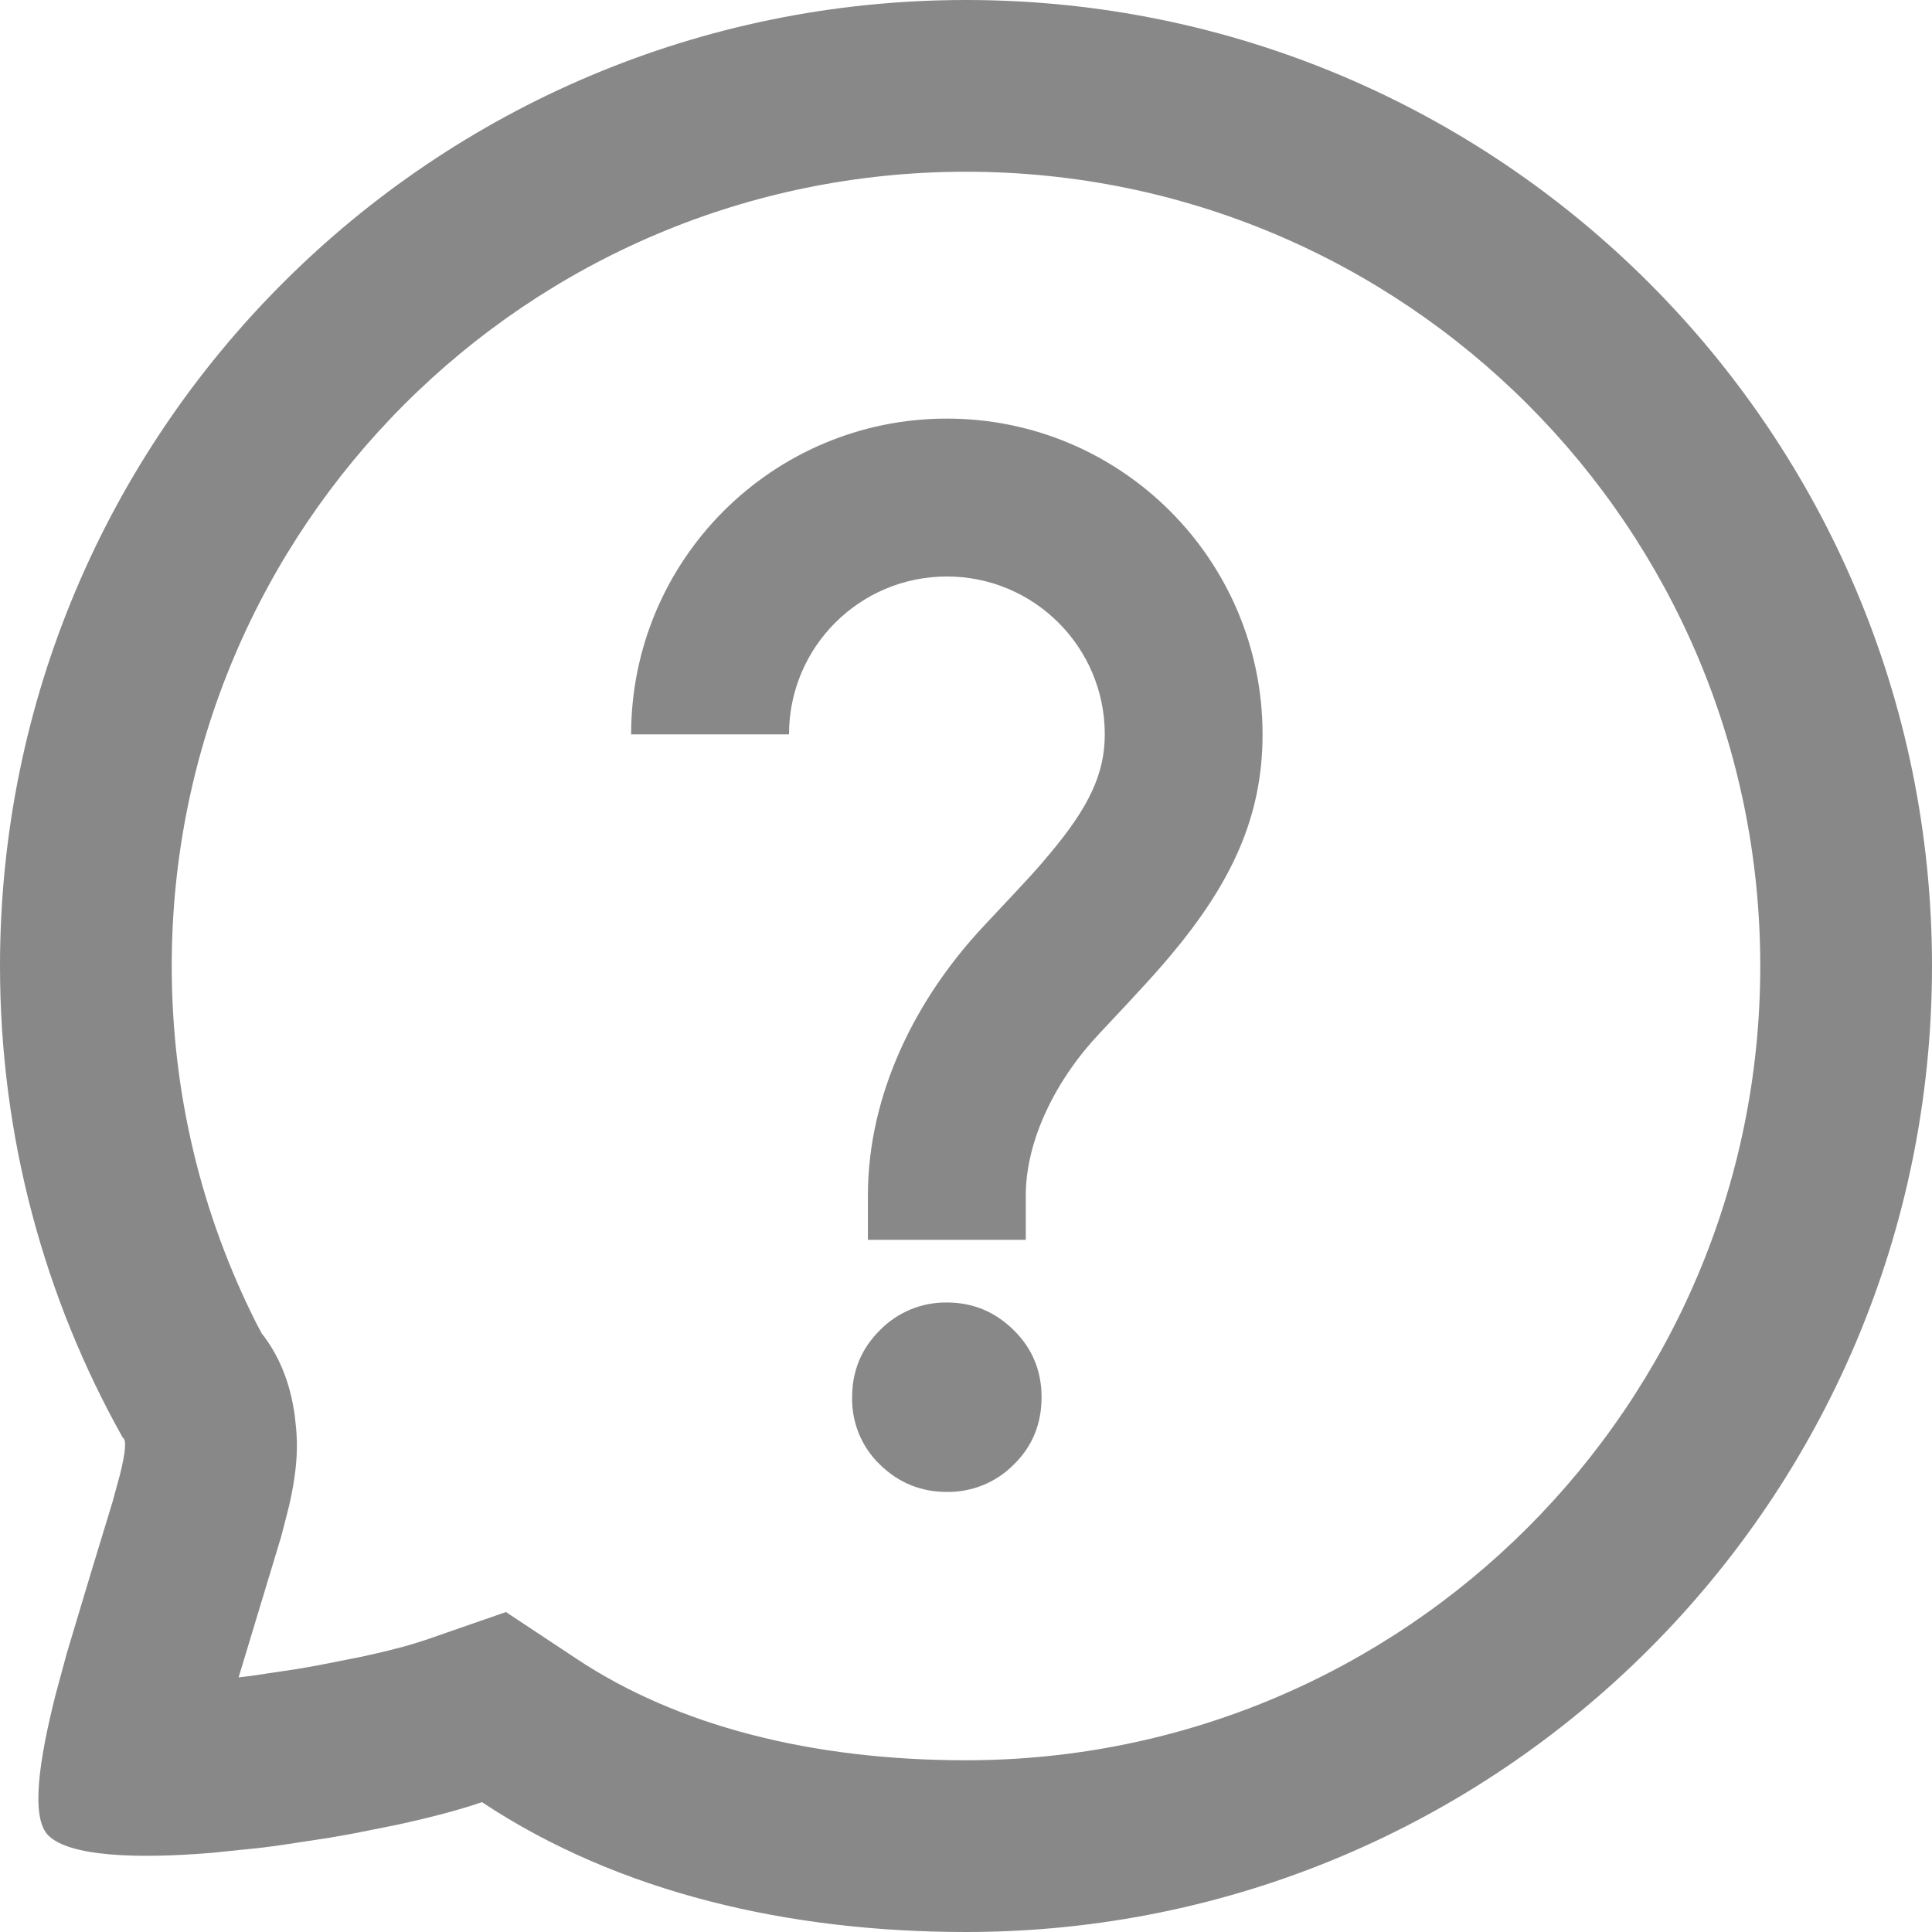 <?xml version="1.0" encoding="UTF-8"?>
<svg width="18px" height="18px" viewBox="0 0 18 18" version="1.1" xmlns="http://www.w3.org/2000/svg" xmlns:xlink="http://www.w3.org/1999/xlink">
    <title>形状结合</title>
    <g id="页面-1" stroke="none" stroke-width="1" fill="none" fill-rule="evenodd">
        <g id="详情" transform="translate(-1629, -435)" fill="#888888" fill-rule="nonzero">
            <path d="M1638,435 C1642.971,435 1647,439.029 1647,444 C1647,448.971 1642.971,453 1638,453 C1636.357,453 1634.768,452.638 1633.49,451.79 C1633.297,451.858 1633.018,451.932 1632.695,452.002 L1632.289,452.083 L1632.075,452.121 L1632.075,452.121 L1631.636,452.188 C1631.563,452.199 1631.489,452.208 1631.415,452.217 L1630.979,452.262 C1630.267,452.321 1629.646,452.296 1629.45,452.1 C1629.283,451.933 1629.364,451.396 1629.52,450.781 L1629.622,450.404 L1629.848,449.651 L1630.049,448.991 L1630.12,448.73 C1630.167,448.538 1630.182,448.414 1630.144,448.395 C1629.415,447.095 1629,445.596 1629,444 C1629,439.029 1633.029,435 1638,435 Z M1638,436.6 C1633.913,436.6 1630.6,439.913 1630.6,444 C1630.6,445.178 1630.874,446.312 1631.392,447.336 L1631.44,447.426 L1631.461,447.452 C1631.624,447.673 1631.708,447.921 1631.745,448.179 L1631.759,448.309 C1631.774,448.48 1631.764,448.627 1631.741,448.782 C1631.729,448.862 1631.713,448.943 1631.693,449.031 L1631.62,449.315 L1631.223,450.628 L1631.338,450.614 L1631.766,450.55 C1631.837,450.538 1631.907,450.526 1631.976,450.513 L1632.37,450.435 C1632.556,450.395 1632.72,450.354 1632.849,450.316 L1632.965,450.279 L1633.714,450.019 L1634.375,450.457 C1635.311,451.078 1636.561,451.4 1638,451.4 C1642.087,451.4 1645.4,448.087 1645.4,444 C1645.4,439.913 1642.087,436.6 1638,436.6 Z M1637.822,447.135 C1638.063,447.135 1638.271,447.221 1638.444,447.392 C1638.618,447.563 1638.704,447.772 1638.704,448.017 C1638.704,448.267 1638.618,448.477 1638.444,448.646 C1638.28,448.812 1638.055,448.903 1637.822,448.9 C1637.58,448.9 1637.372,448.815 1637.199,448.646 C1637.028,448.483 1636.934,448.254 1636.939,448.017 C1636.939,447.772 1637.026,447.563 1637.199,447.392 C1637.363,447.225 1637.588,447.132 1637.822,447.135 Z M1637.822,438.9 C1639.446,438.9 1640.763,440.217 1640.763,441.842 C1640.763,442.608 1640.475,443.224 1639.906,443.902 C1639.81,444.016 1639.706,444.133 1639.577,444.271 C1639.528,444.324 1639.477,444.38 1639.409,444.452 L1639.241,444.631 C1638.837,445.06 1638.557,445.622 1638.557,446.138 L1638.557,446.551 L1637.086,446.551 L1637.086,446.138 C1637.086,445.195 1637.531,444.303 1638.168,443.625 C1638.654,443.106 1638.641,443.121 1638.779,442.956 C1639.147,442.519 1639.293,442.206 1639.293,441.842 C1639.293,441.029 1638.634,440.371 1637.822,440.371 C1637.009,440.371 1636.351,441.029 1636.351,441.842 L1634.88,441.842 C1634.88,440.217 1636.197,438.9 1637.822,438.9 Z" id="形状结合"></path>
        </g>
    </g>
</svg>